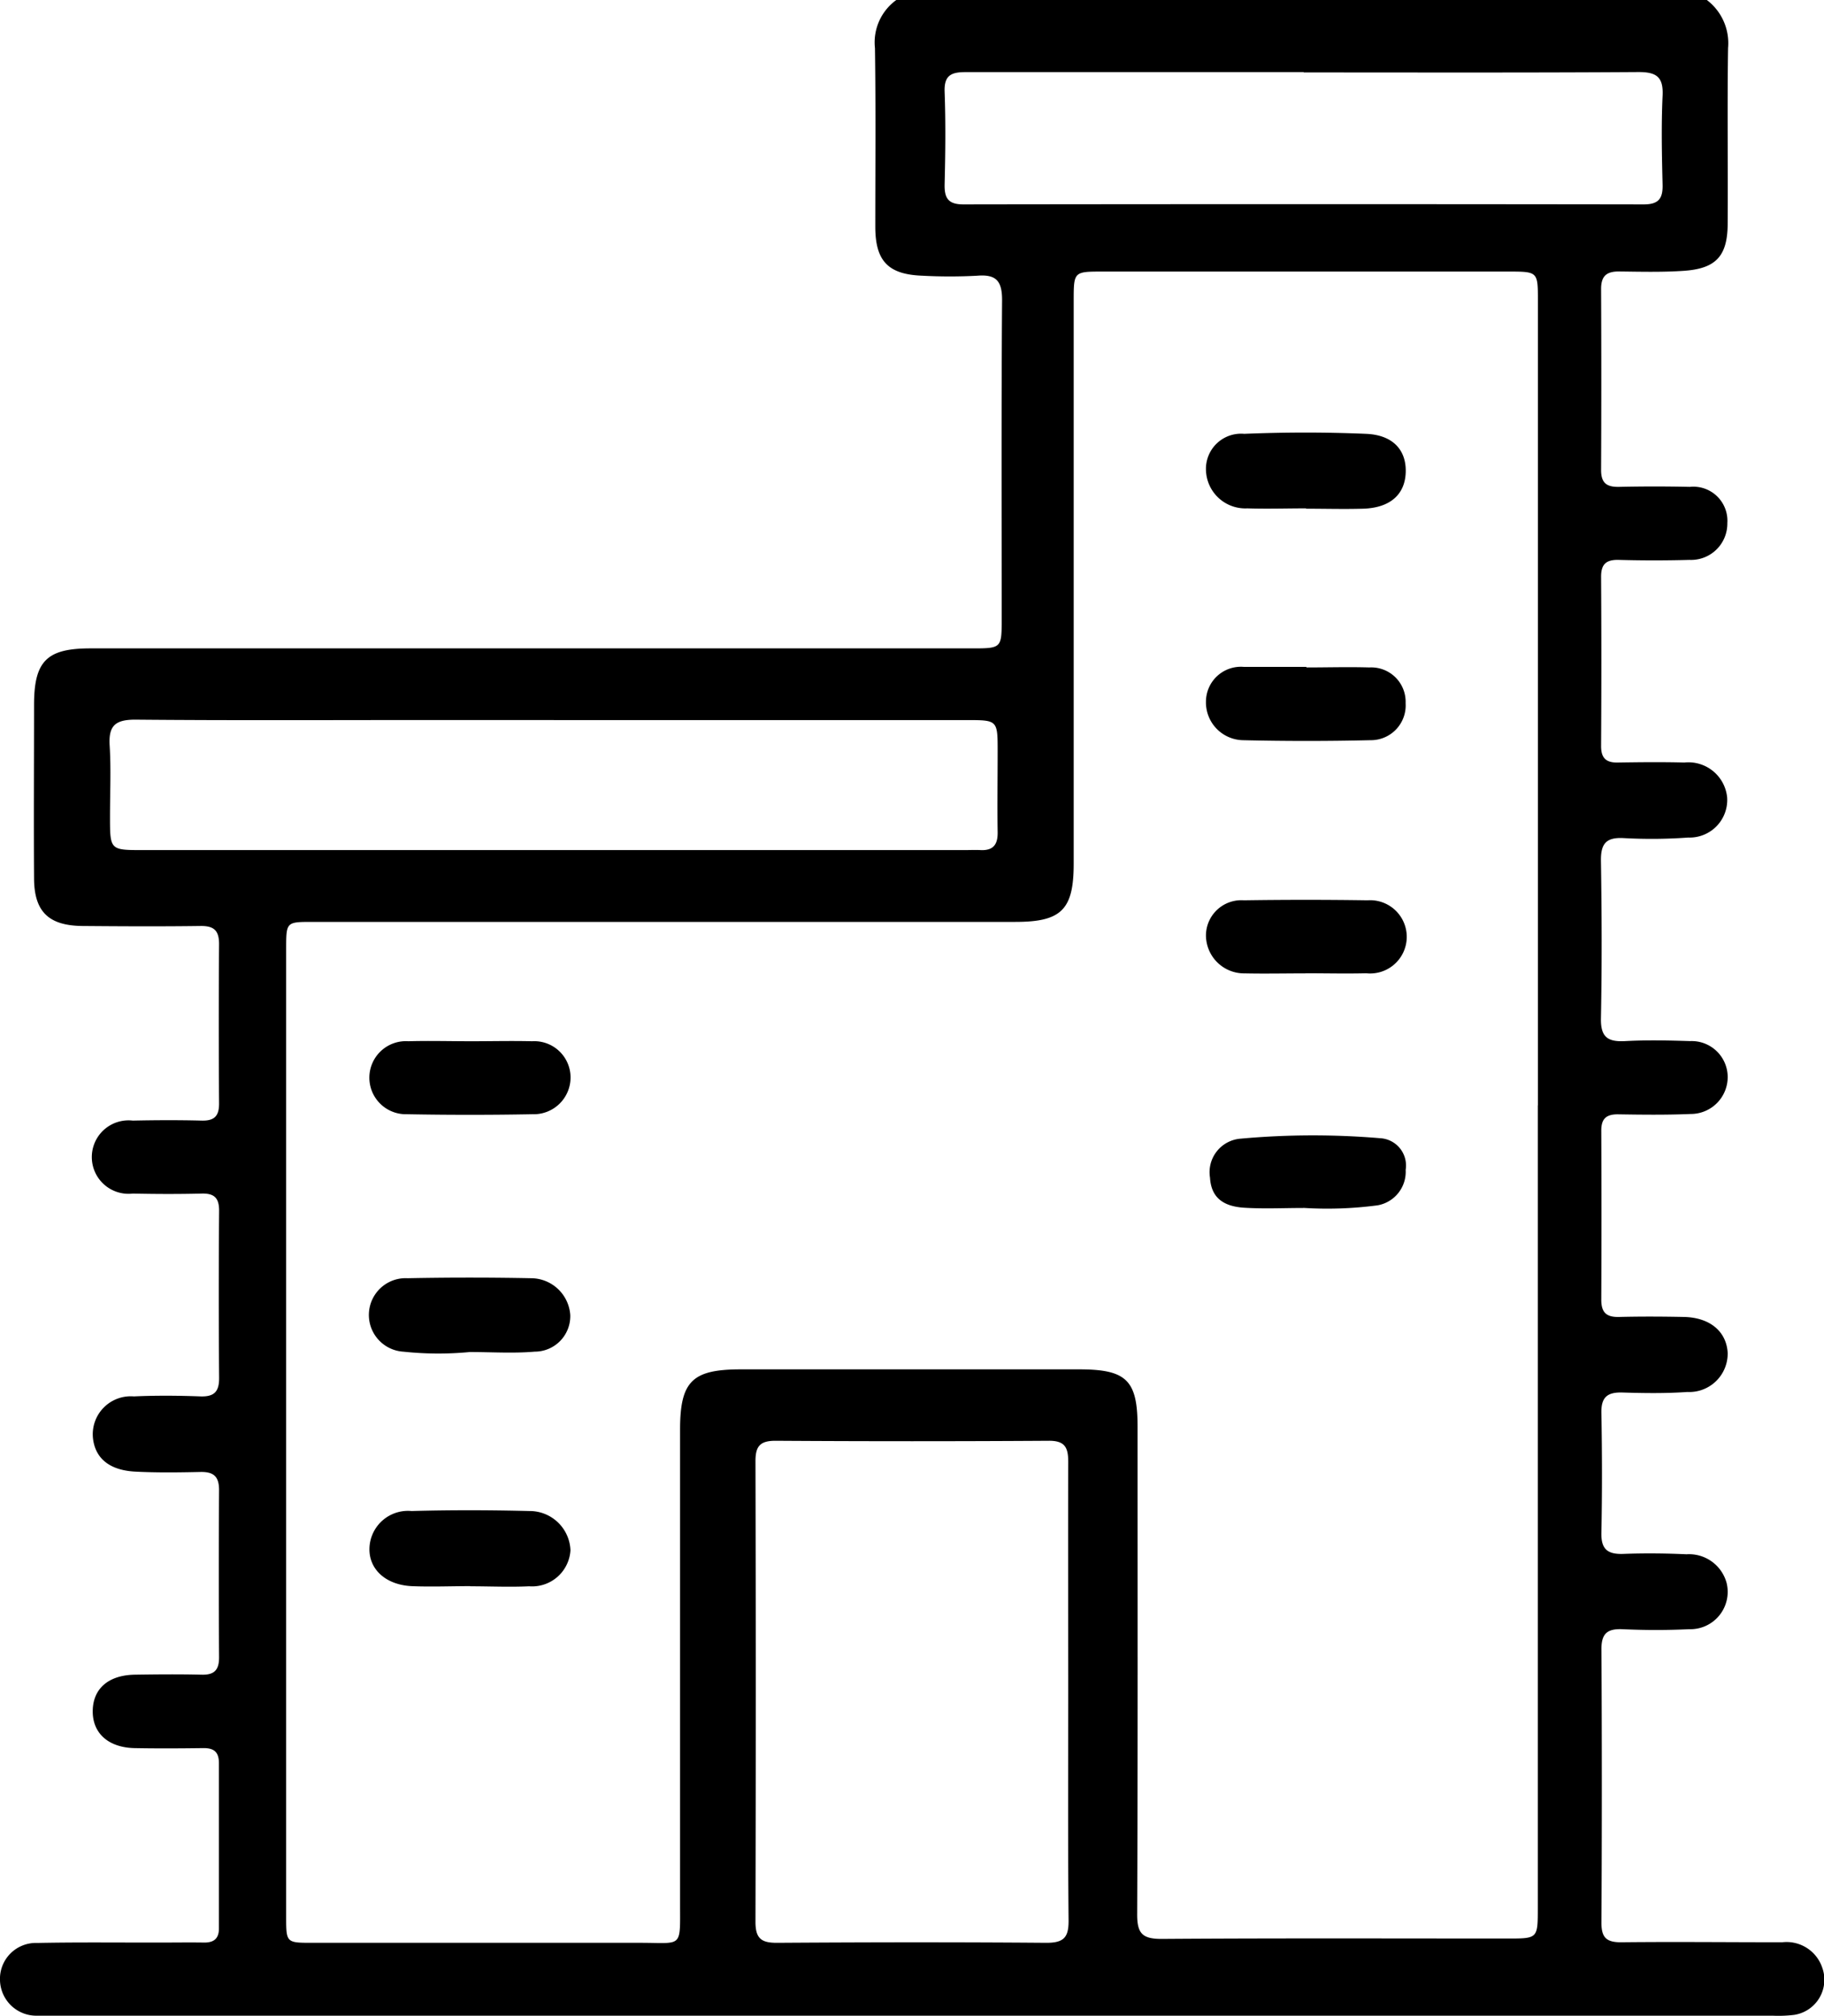 <svg xmlns="http://www.w3.org/2000/svg" xmlns:xlink="http://www.w3.org/1999/xlink" id="Group_72" data-name="Group 72" width="37.493" height="41.439" viewBox="0 0 37.493 41.439"><defs><clipPath id="clip-path"><rect id="Rectangle_83" data-name="Rectangle 83" width="37.493" height="41.439" fill="none"></rect></clipPath></defs><g id="Group_71" data-name="Group 71" clip-path="url(#clip-path)"><path id="Path_110" data-name="Path 110" d="M35.085,0a1.113,1.113,0,0,1,.436.986c-.018,1.2,0,2.4-.008,3.6,0,.673-.234.936-.906.981-.443.03-.889.018-1.334.013-.256,0-.363.1-.362.362q.009,1.86,0,3.72c0,.269.117.35.369.345q.728-.016,1.455,0a.7.7,0,0,1,.771.745.746.746,0,0,1-.779.756q-.727.02-1.455,0c-.259-.006-.363.09-.361.352q.011,1.739,0,3.477c0,.241.1.34.338.336.458-.007.917-.012,1.374,0a.8.8,0,0,1,.879.716.773.773,0,0,1-.8.826,10.4,10.4,0,0,1-1.333.011c-.36-.018-.466.121-.461.469.017,1.078.021,2.157,0,3.234-.008.387.137.49.5.47.443-.024.889-.014,1.334,0a.741.741,0,0,1,.771.719.759.759,0,0,1-.762.779c-.5.021-1,.015-1.5.007-.243,0-.337.1-.336.336q.007,1.739,0,3.477c0,.264.109.358.364.352.445-.011.89-.009,1.334,0,.537.011.875.3.9.737a.79.79,0,0,1-.83.805c-.443.031-.889.025-1.333.011-.305-.009-.439.091-.433.416.015.822.017,1.644,0,2.466-.008.345.133.447.456.435.43-.016.863-.012,1.293.008a.8.8,0,0,1,.825.589.768.768,0,0,1-.772.951c-.457.022-.917.021-1.374,0-.311-.012-.429.094-.427.415q.016,2.81,0,5.62c0,.3.1.4.4.4,1.105-.012,2.21,0,3.315,0a.774.774,0,0,1,.823.519.73.73,0,0,1-.575.973,2.655,2.655,0,0,1-.444.017H1.091c-.108,0-.216,0-.323,0A.748.748,0,0,1,0,40.708a.738.738,0,0,1,.763-.772c.835-.017,1.671-.007,2.507-.008.31,0,.62-.005.93,0,.2,0,.3-.085.3-.289q0-1.7,0-3.4c0-.225-.1-.311-.32-.308-.472.006-.944.009-1.415,0-.539-.012-.863-.307-.859-.762s.317-.738.865-.747c.458-.007.917-.011,1.375,0,.262.007.358-.1.357-.357q-.011-1.718,0-3.437c0-.285-.116-.379-.387-.373-.444.01-.89.016-1.334-.007-.528-.027-.82-.269-.87-.677a.781.781,0,0,1,.839-.869c.457-.021.917-.017,1.374,0,.28.008.381-.1.379-.38q-.014-1.718,0-3.437c0-.263-.1-.359-.36-.352-.471.012-.943.01-1.415,0a.755.755,0,1,1,0-1.5c.472-.01.944-.012,1.415,0,.261.007.361-.092.359-.354q-.012-1.637,0-3.275c0-.285-.111-.375-.385-.371-.808.011-1.617.007-2.426,0C1,19.025.7,18.739.7,18.045c-.008-1.186,0-2.372,0-3.558,0-.9.263-1.159,1.154-1.16H19.965c.625,0,.625,0,.625-.61,0-2.183-.008-4.367.008-6.55,0-.391-.12-.531-.508-.5a10.53,10.53,0,0,1-1.132,0c-.7-.026-.964-.3-.966-1,0-1.227.011-2.453-.007-3.679A1.074,1.074,0,0,1,18.424,0ZM31.612,22.722q0-8.27,0-16.54c0-.6,0-.6-.612-.6H22.67c-.6,0-.6,0-.6.607q0,5.783,0,11.566c0,.947-.256,1.194-1.2,1.194H6.425c-.537,0-.542,0-.543.539q0,9.948,0,19.9c0,.543,0,.545.535.545q3.377,0,6.753,0c.865,0,.809.119.809-.8q0-4.873,0-9.746c0-1,.252-1.24,1.248-1.241q3.478,0,6.956,0c.974,0,1.2.225,1.2,1.178,0,3.343.006,6.686-.008,10.029,0,.388.108.5.5.5,2.372-.017,4.745-.008,7.117-.008.617,0,.618,0,.618-.624q0-8.25,0-16.5M21.958,34.779c0-1.577-.005-3.153,0-4.73,0-.3-.07-.437-.4-.435q-2.809.018-5.619,0c-.326,0-.411.121-.41.428q.012,4.729,0,9.459c0,.343.119.434.446.432,1.846-.012,3.692-.015,5.538,0,.365,0,.456-.122.452-.468-.015-1.563-.007-3.126-.007-4.689M11.386,14.8H8.759c-1.994,0-3.988.01-5.981-.008-.413,0-.549.128-.524.534.03.483.007.97.007,1.455,0,.692,0,.692.676.692H19.83c.108,0,.216-.006.323,0,.261.013.358-.111.354-.366-.009-.552,0-1.1,0-1.657,0-.648,0-.649-.632-.649H11.386M26.8,1.482c-2.318,0-4.635,0-6.953,0-.3,0-.442.07-.43.406.023.632.016,1.267,0,1.9-.006.285.073.413.385.413q6.993-.01,13.986,0c.308,0,.395-.122.387-.41-.015-.606-.028-1.214,0-1.818.021-.4-.132-.495-.51-.492-2.291.015-4.581.008-6.872.008" transform="translate(0)"></path><path id="Path_111" data-name="Path 111" d="M55.6,186.7a6.755,6.755,0,0,1-1.369-.006.756.756,0,0,1,.083-1.51q1.271-.025,2.542,0a.811.811,0,0,1,.8.756.73.73,0,0,1-.73.753c-.44.038-.885.008-1.329.008" transform="translate(-45.934 -158.911)"></path><path id="Path_112" data-name="Path 112" d="M55.6,220.431c-.4,0-.807.017-1.21,0-.534-.029-.873-.348-.864-.773a.792.792,0,0,1,.866-.771c.806-.022,1.613-.02,2.419,0a.839.839,0,0,1,.847.806.79.79,0,0,1-.85.741c-.4.019-.806,0-1.21,0h0" transform="translate(-45.932 -187.829)"></path><path id="Path_113" data-name="Path 113" d="M176.851,64.224c-.4,0-.807.013-1.209,0a.809.809,0,0,1-.849-.791.722.722,0,0,1,.786-.741c.831-.034,1.666-.035,2.5,0,.556.021.836.333.82.794s-.33.729-.877.745c-.389.011-.779,0-1.169,0Z" transform="translate(-150.004 -53.775)"></path><path id="Path_114" data-name="Path 114" d="M55.619,150.9c.417,0,.835-.01,1.252,0a.746.746,0,0,1,.79.74.756.756,0,0,1-.78.76q-1.291.024-2.584,0a.751.751,0,1,1,.03-1.5c.43-.012.861,0,1.292,0" transform="translate(-45.933 -129.498)"></path><path id="Path_115" data-name="Path 115" d="M176.865,96.716c.431,0,.863-.013,1.293,0a.707.707,0,0,1,.745.734.715.715,0,0,1-.724.761q-1.312.031-2.626,0a.777.777,0,0,1-.754-.8.718.718,0,0,1,.773-.707l.081,0h1.212v0" transform="translate(-150.01 -82.997)"></path><path id="Path_116" data-name="Path 116" d="M176.844,131.909c-.418,0-.836.009-1.253,0a.784.784,0,0,1-.791-.794.727.727,0,0,1,.777-.708q1.272-.019,2.545,0a.753.753,0,1,1-.027,1.5c-.417.01-.835,0-1.253,0" transform="translate(-150.011 -111.902)"></path><path id="Path_117" data-name="Path 117" d="M177.288,166.066c-.4,0-.81.02-1.212-.005-.47-.029-.683-.237-.706-.62a.691.691,0,0,1,.634-.8,16.431,16.431,0,0,1,2.863-.009.562.562,0,0,1,.525.651.7.7,0,0,1-.574.728,7.842,7.842,0,0,1-1.531.053" transform="translate(-150.498 -141.237)"></path></g></svg>